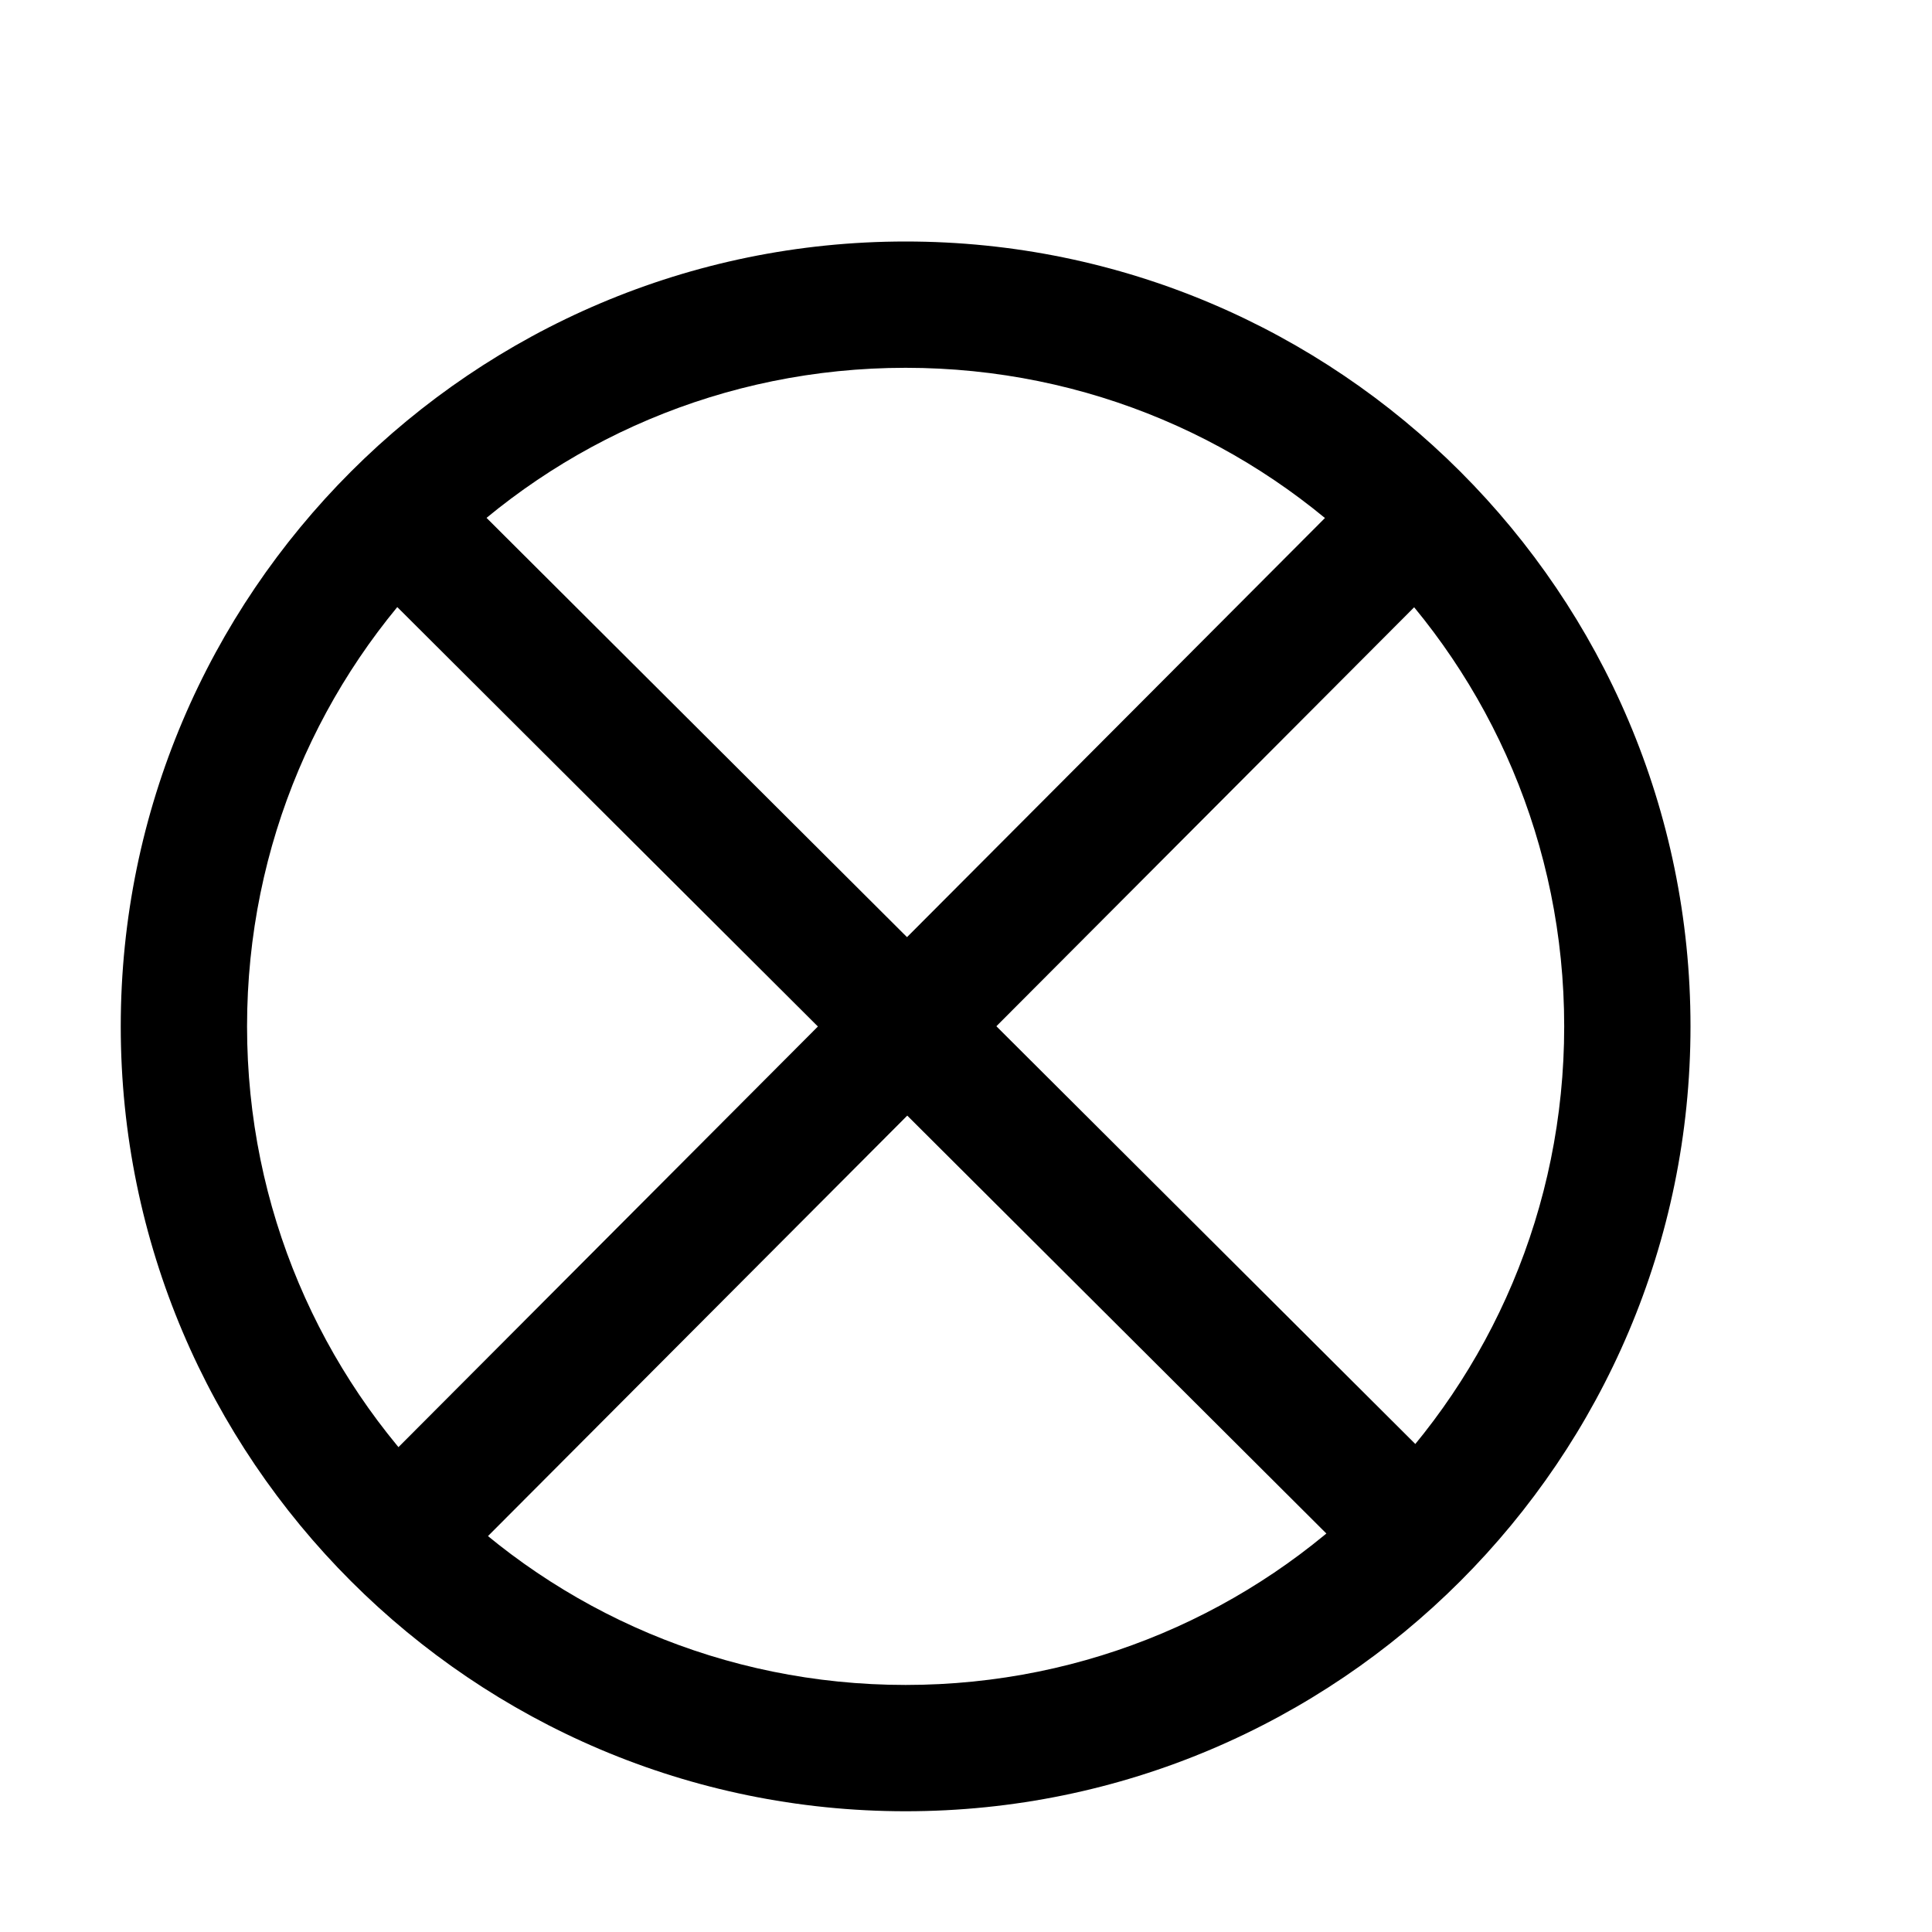 <!-- Generated by IcoMoon.io -->
<svg version="1.1" xmlns="http://www.w3.org/2000/svg" width="16" height="16" viewBox="0 0 16 16">
<path d="M7.5 2c-3.584 0-6.5 2.916-6.5 6.5s2.916 6.5 6.5 6.5c3.584 0 6.5-2.916 6.5-6.5s-2.916-6.5-6.5-6.5zM7.5 3.046c3.019 0 5.454 2.436 5.454 5.454s-2.436 5.454-5.454 5.454c-3.019 0-5.454-2.436-5.454-5.454s2.436-5.454 5.454-5.454z"></path>
<path d="M3.5 3.761l-0.738 0.74 8.763 8.738 0.738-0.74z"></path>
<path d="M11.524 3.737l-8.763 8.788 0.74 0.738 8.763-8.788z"></path>
</svg>
